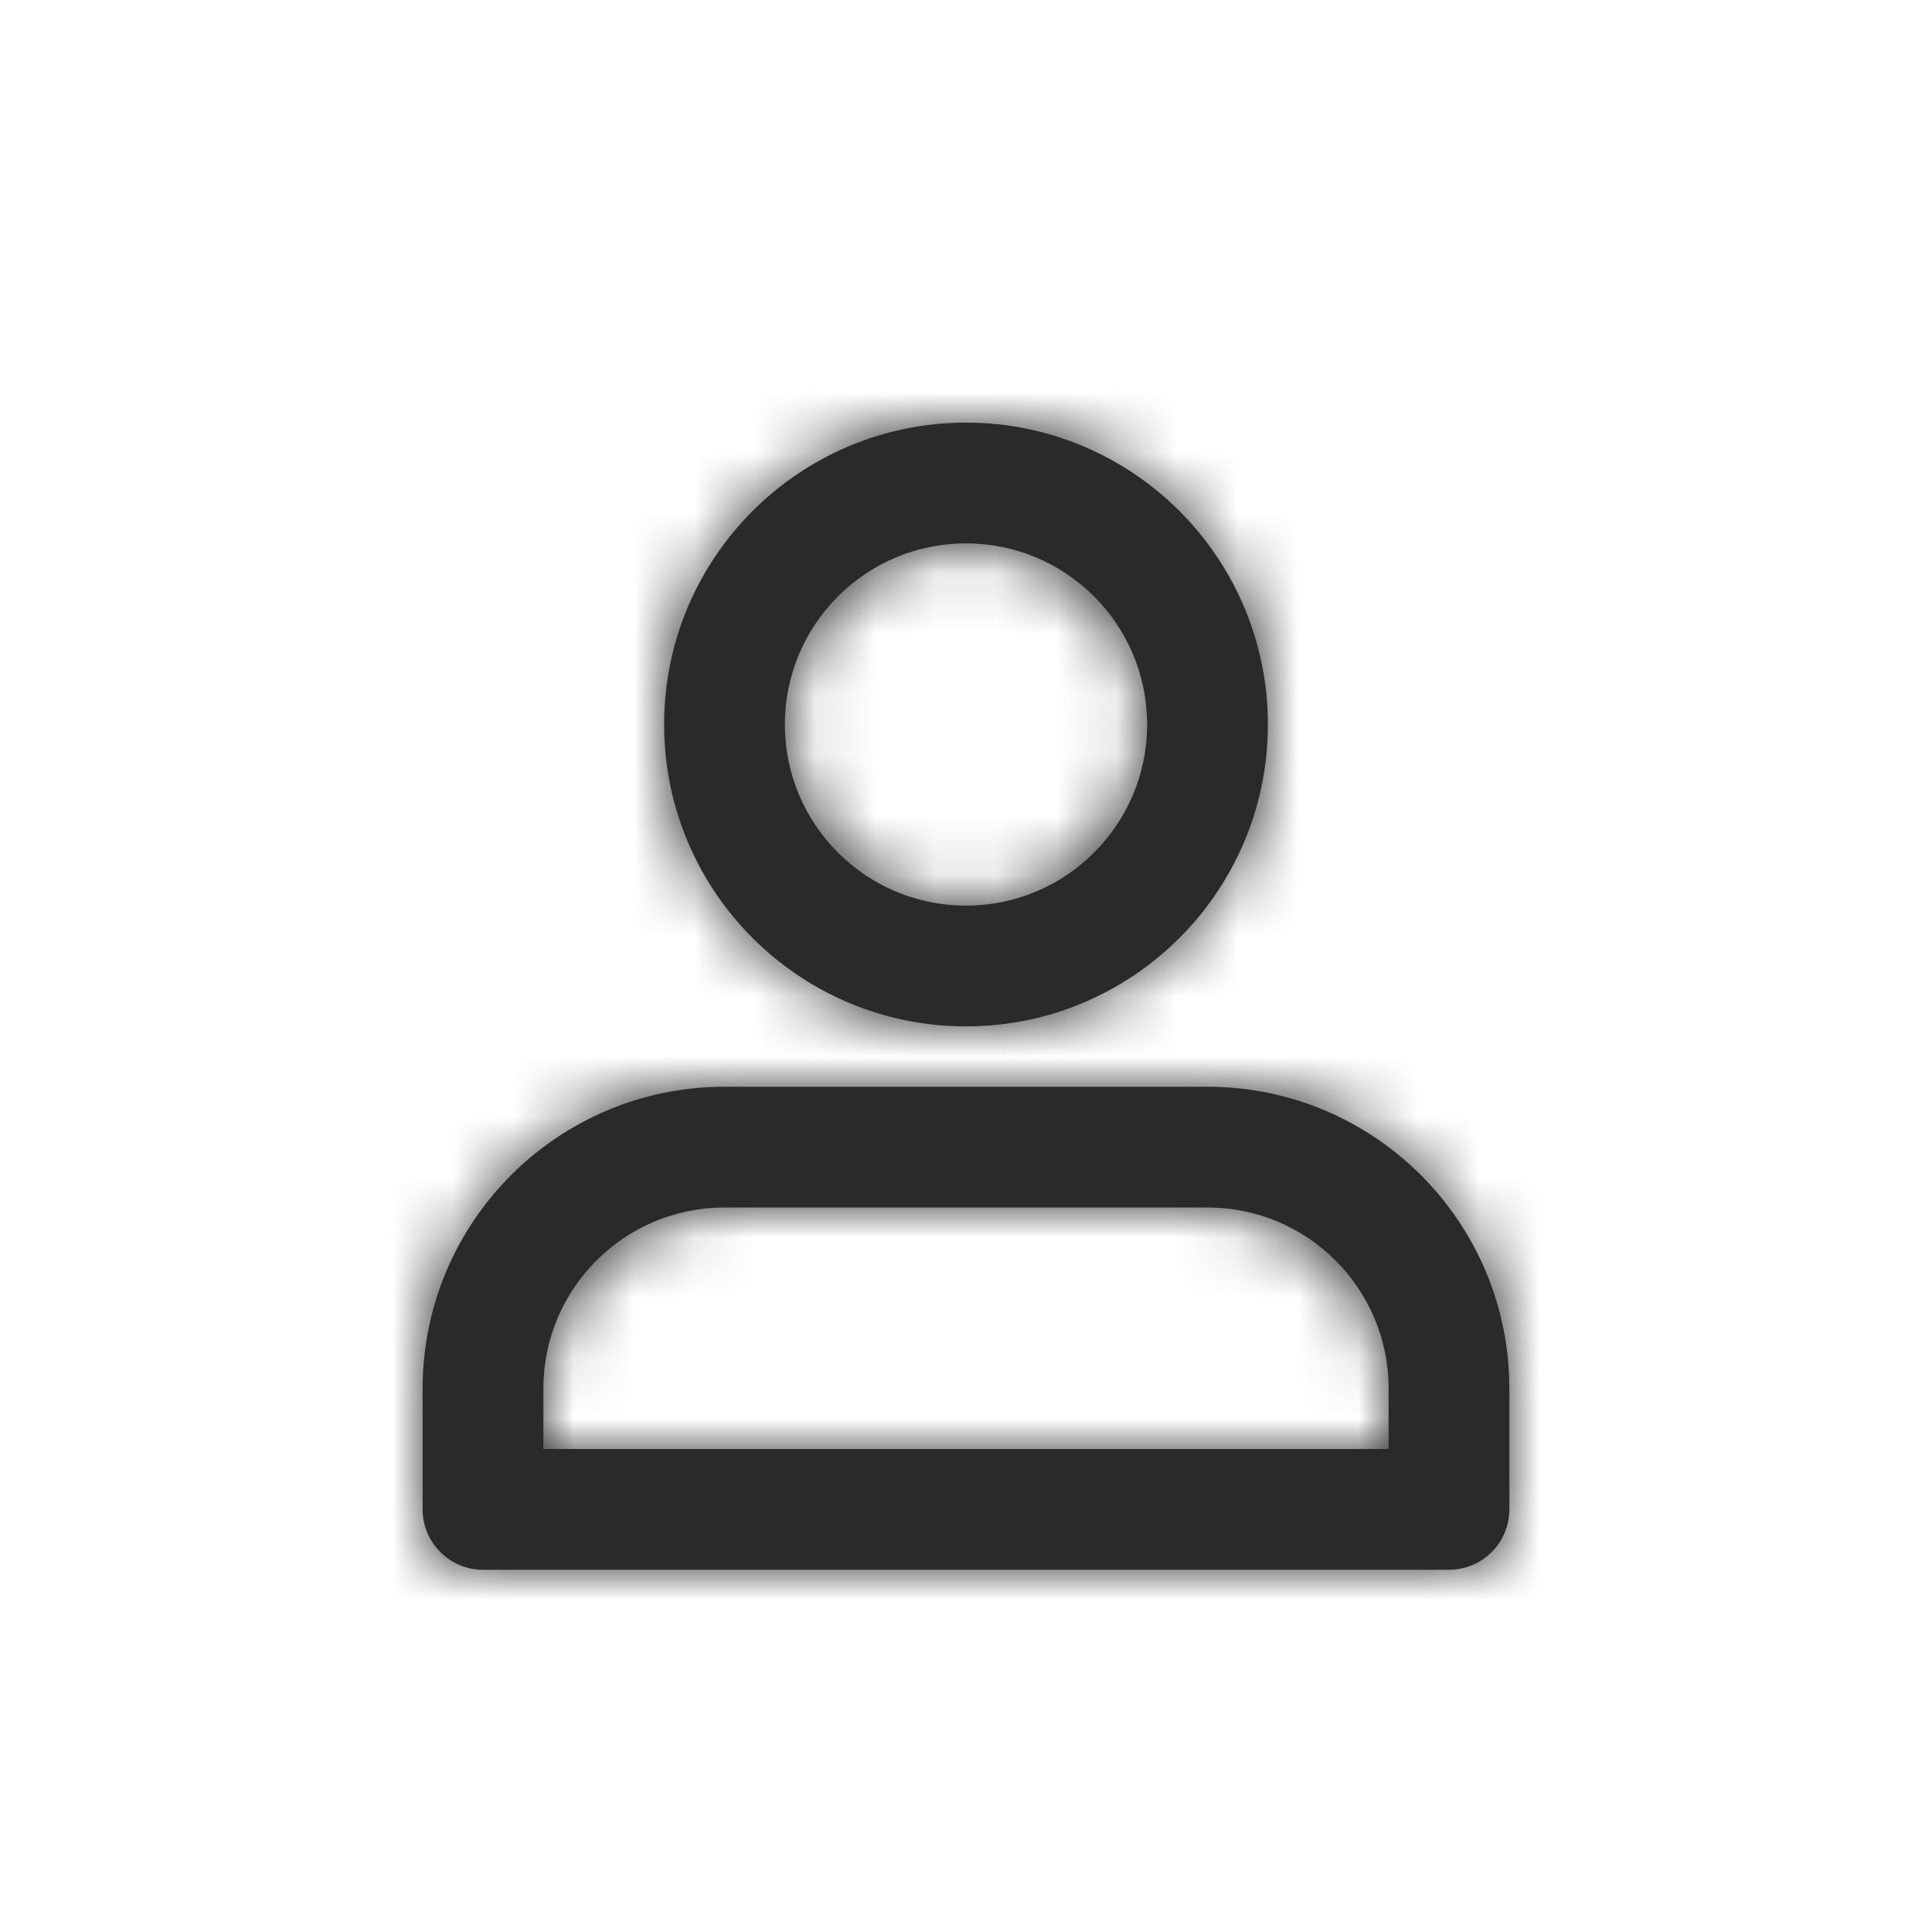 <?xml version="1.0" encoding="UTF-8"?>
<svg width="32px" height="32px" viewBox="0 0 32 32" version="1.1" xmlns="http://www.w3.org/2000/svg" xmlns:xlink="http://www.w3.org/1999/xlink">
    <title>Icon/Human</title>
    <defs>
        <path d="M16,15 C17.657,15 19,13.657 19,12 C19,10.343 17.657,9 16,9 C14.343,9 13,10.343 13,12 C13,13.657 14.343,15 16,15 Z M16,17 C13.239,17 11,14.761 11,12 C11,9.239 13.239,7 16,7 C18.761,7 21,9.239 21,12 C21,14.761 18.761,17 16,17 Z M23,24 L23,23 C23,21.343 21.657,20 20,20 L12,20 C10.343,20 9,21.343 9,23 L9,24 L23,24 Z M24,26 L8,26 C7.448,26 7,25.552 7,25 L7,23 C7,20.239 9.239,18 12,18 L20,18 C22.761,18 25,20.239 25,23 L25,25 C25,25.552 24.552,26 24,26 Z" id="path-1"></path>
    </defs>
    <g id="Icon/Human" stroke="none" stroke-width="1" fill="none" fill-rule="evenodd">
        <mask id="mask-2" fill="white">
            <use xlink:href="#path-1"></use>
        </mask>
        <use id="icn_human" fill="#2A2A2A" fill-rule="nonzero" xlink:href="#path-1"></use>
        <g id="Group" mask="url(#mask-2)" fill="#2A2A2A">
            <g id="Color">
                <rect x="0" y="0" width="32" height="32"></rect>
            </g>
        </g>
    </g>
</svg>